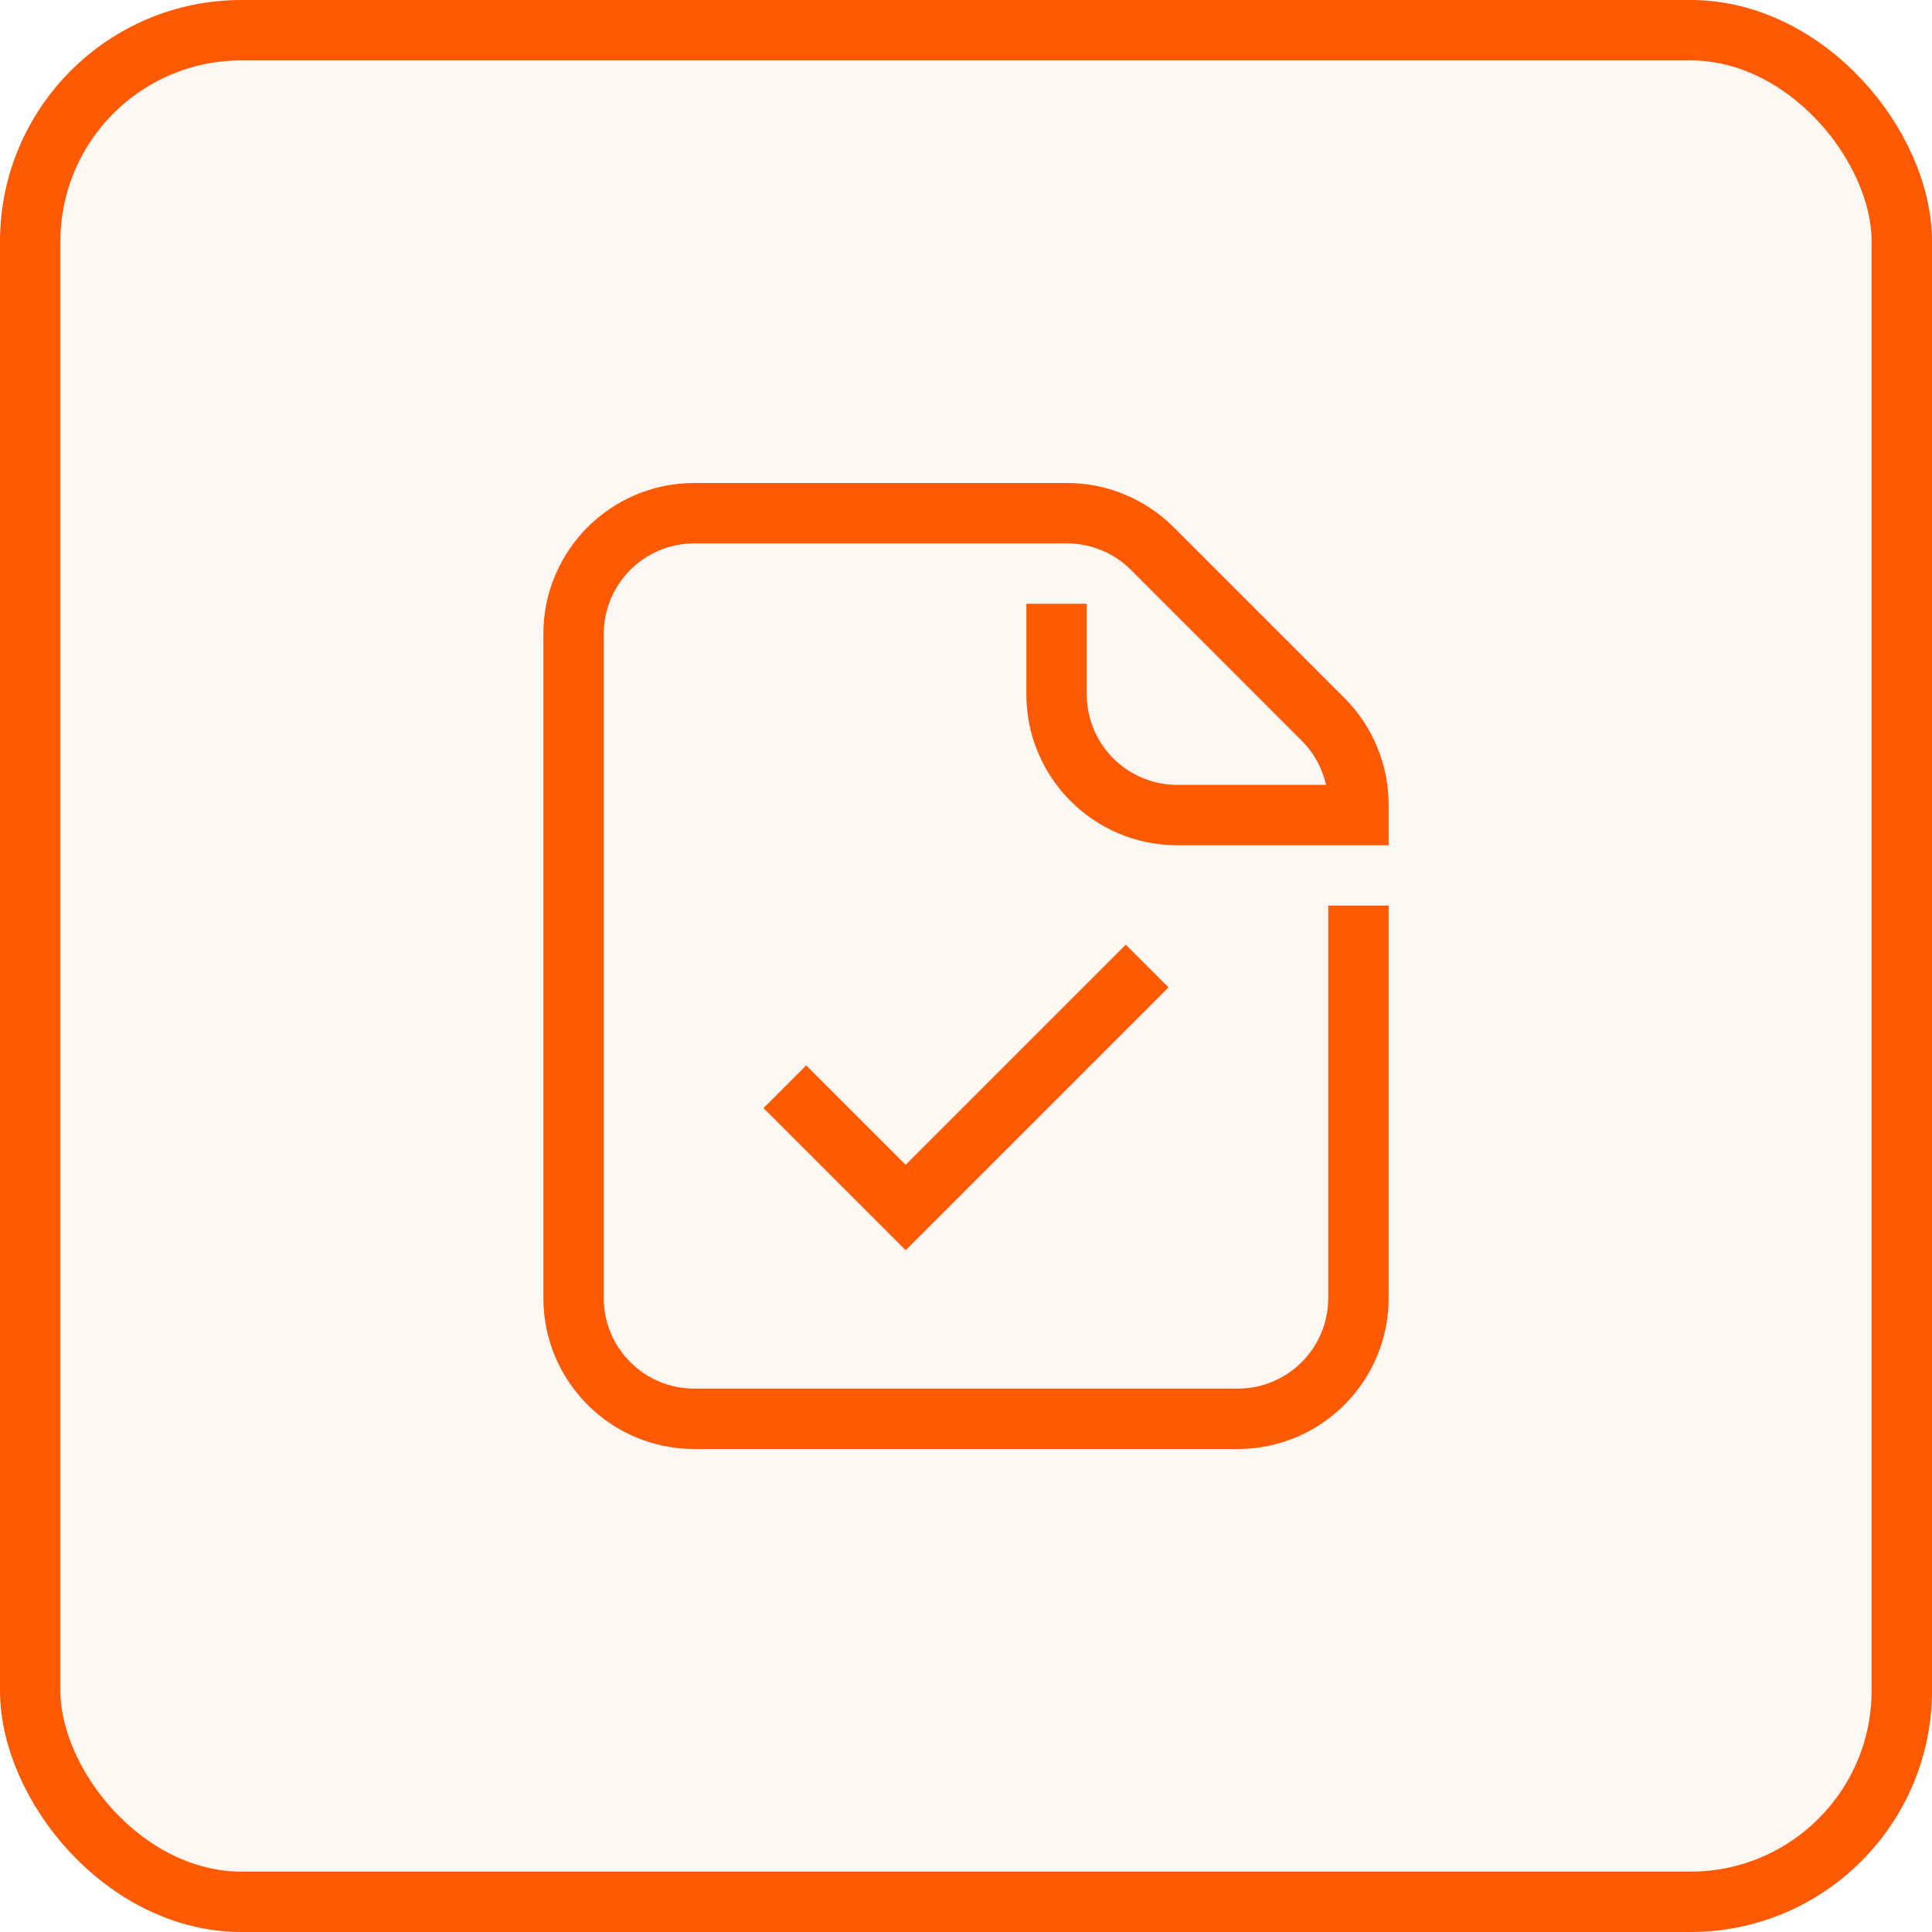 <svg width="64" height="64" viewBox="0 0 64 64" fill="none" xmlns="http://www.w3.org/2000/svg">
<rect x="1" y="1" width="62" height="62" rx="7" fill="#FF5A01" fill-opacity="0.05" stroke="#FF5A01" stroke-width="2"/>
<path d="M23 48C20.239 48 18 45.761 18 43V21C18 18.238 20.239 16 23 16H35.343C36.669 16 37.941 16.527 38.879 17.464L44.535 23.121C45.473 24.059 46 25.331 46 26.657V28H39C36.239 28 34 25.761 34 23V20H36V23C36 24.657 37.343 26 39 26H43.927C43.804 25.45 43.526 24.941 43.121 24.535L37.465 18.879C36.902 18.316 36.139 18 35.343 18H23C21.343 18 20 19.343 20 21V43C20 44.657 21.343 46 23 46H41C42.657 46 44 44.657 44 43V30H46V43C46 45.761 43.761 48 41 48H23Z" fill="#FF5A01"/>
<path d="M37.293 31.293L38.707 32.707L30 41.414L25.293 36.707L26.707 35.293L30 38.586L37.293 31.293Z" fill="#FF5A01"/>
</svg>
